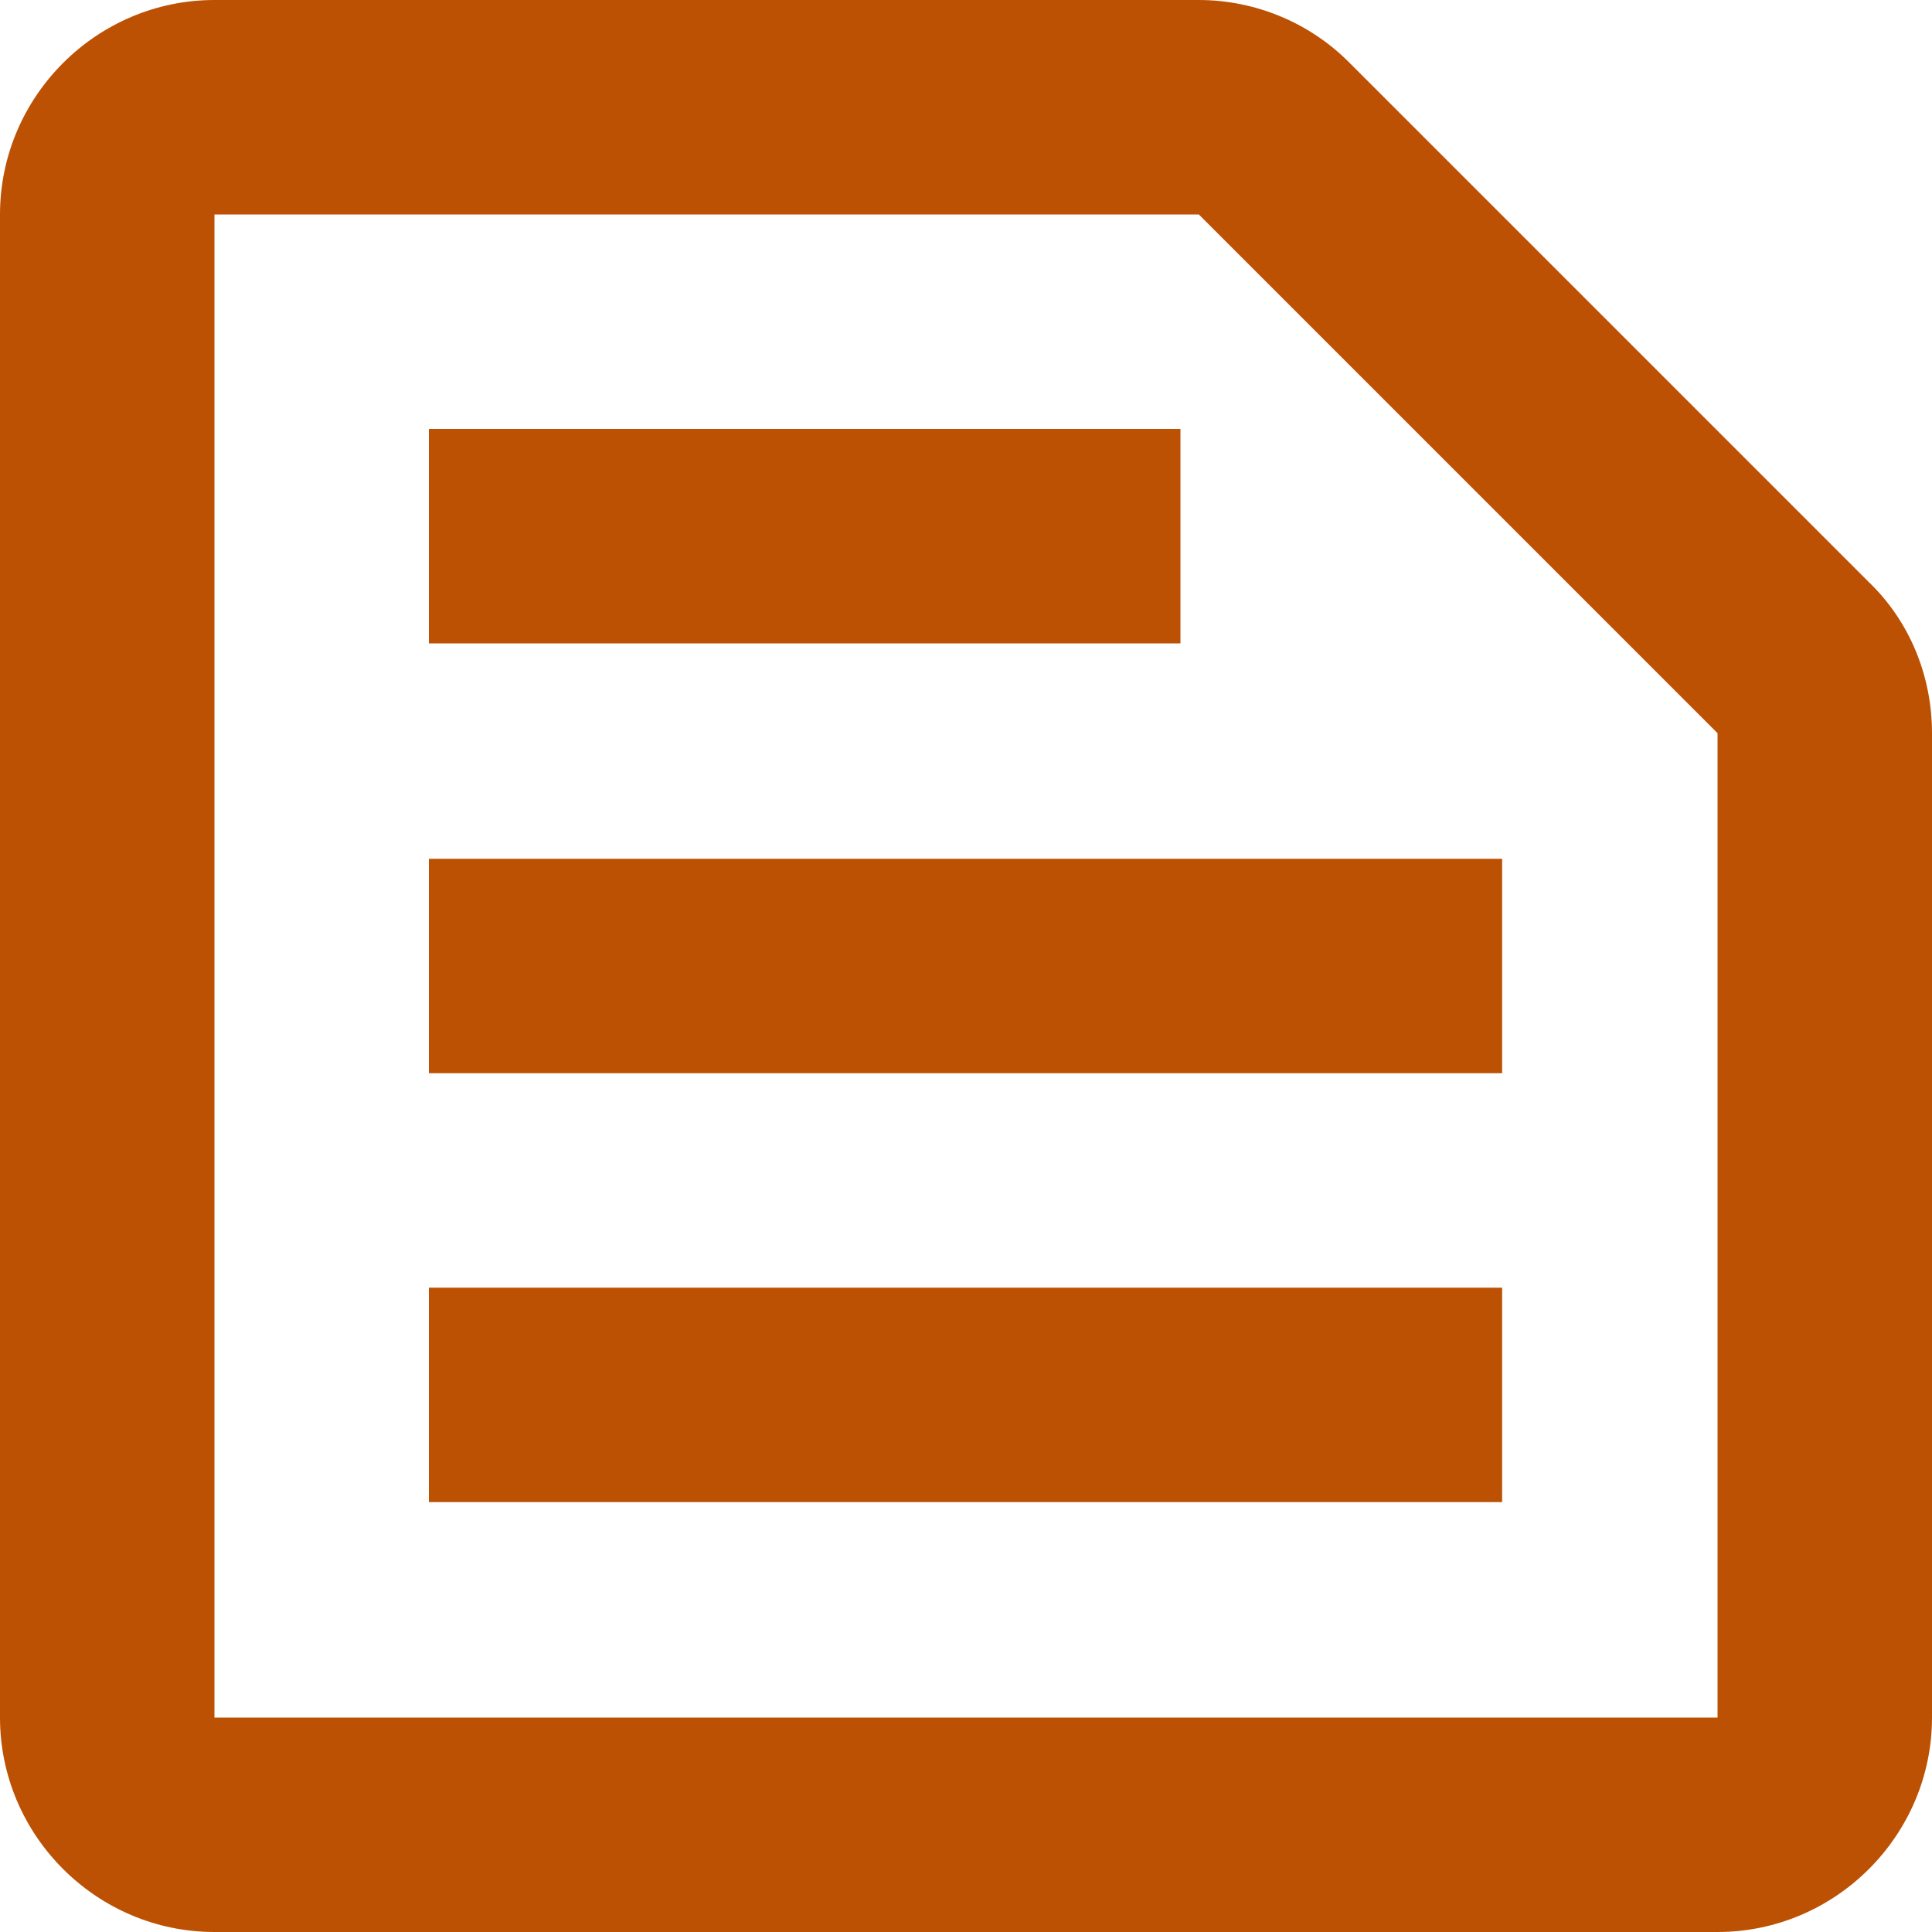 <?xml version="1.0" encoding="UTF-8"?>
<svg id="Capa_2" data-name="Capa 2" xmlns="http://www.w3.org/2000/svg" xmlns:xlink="http://www.w3.org/1999/xlink" viewBox="0 0 20 20">
  <defs>
    <style>
      .cls-1 {
        fill: none;
      }

      .cls-2 {
        fill: #bc5103;
      }

      .cls-3 {
        clip-path: url(#clippath);
      }
    </style>
    <clipPath id="clippath">
      <rect class="cls-1" width="20" height="20"/>
    </clipPath>
  </defs>
  <g id="Capa_3" data-name="Capa 3">
    <g class="cls-3">
      <path class="cls-2" d="M12.41,2.22l5.37,5.37v10.19H2.22V2.22h10.19ZM12.41,0H2.22C1,0,0,1,0,2.22v15.56C0,19,1,20,2.22,20h15.56c1.22,0,2.22-1,2.22-2.22V7.59c0-.59-.23-1.16-.66-1.57L13.98.66c-.41-.42-.98-.66-1.57-.66ZM4.44,13.33h11.11v2.22H4.44v-2.22ZM4.44,8.89h11.11v2.22H4.44v-2.22ZM4.44,4.44h7.78v2.22h-7.78v-2.22Z"/>
    </g>
  </g>
</svg>